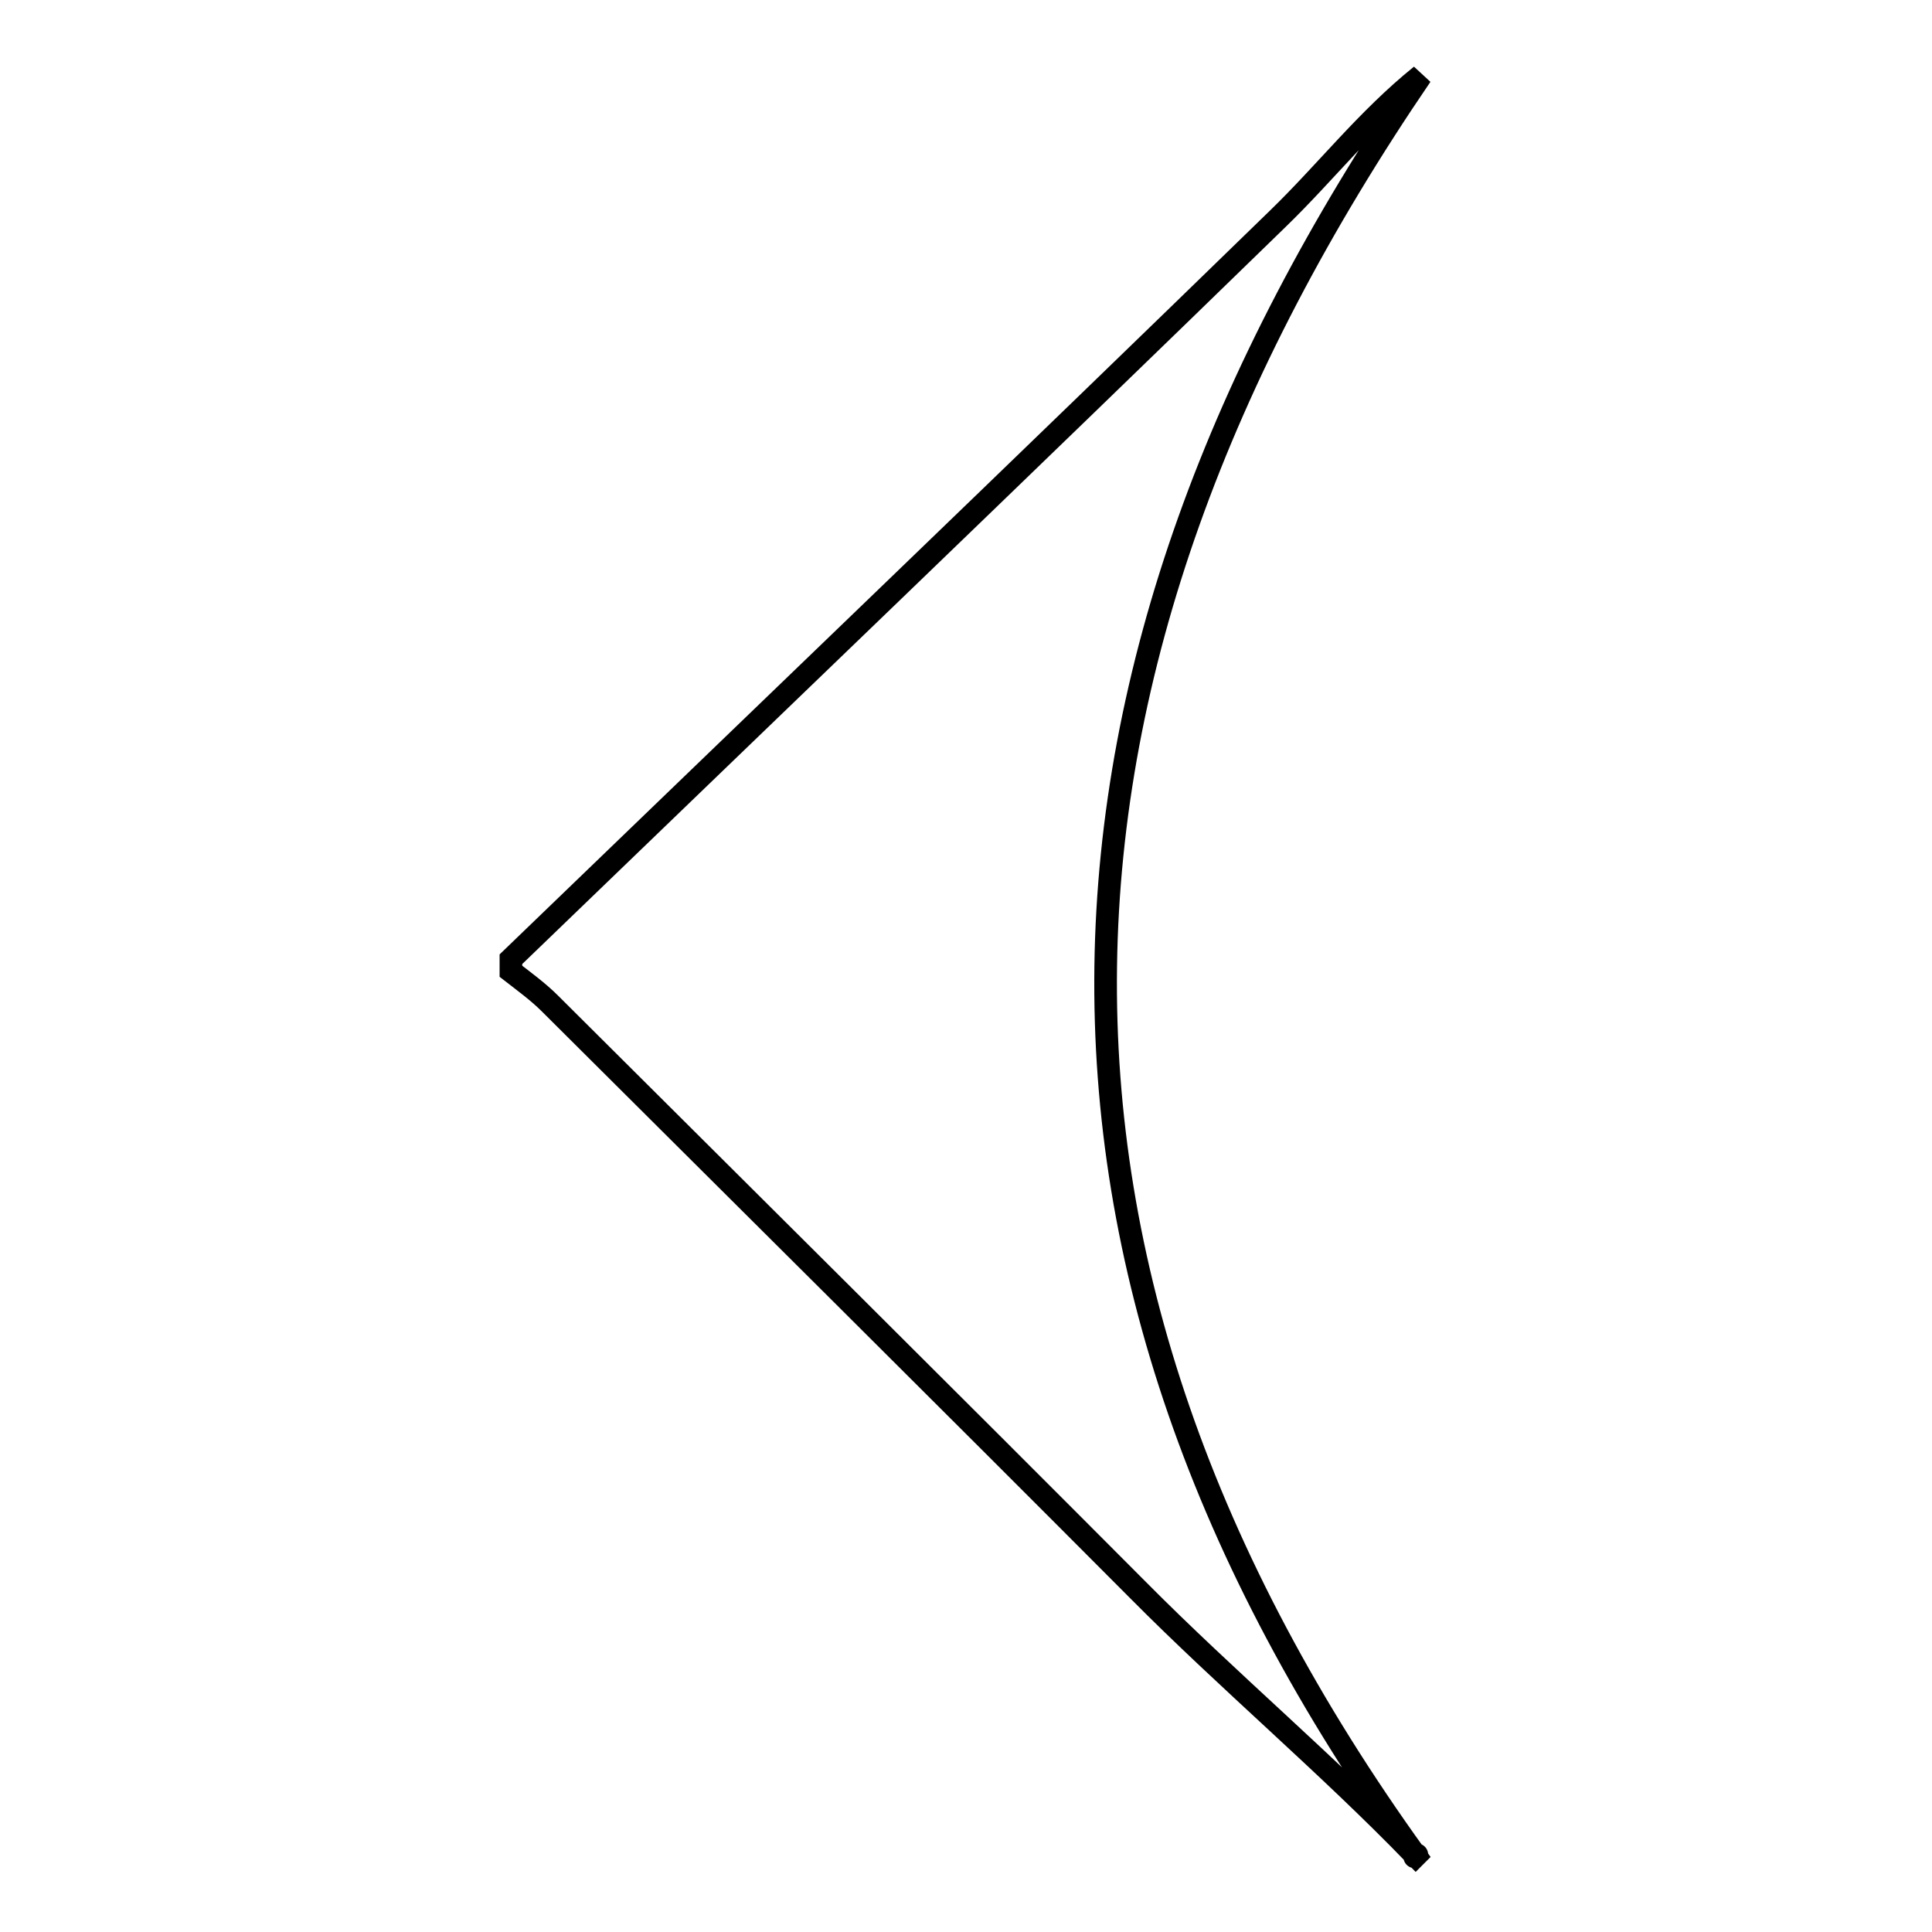 <?xml version="1.0" encoding="utf-8"?>
<!-- Svg Vector Icons : http://www.onlinewebfonts.com/icon -->
<!DOCTYPE svg PUBLIC "-//W3C//DTD SVG 1.1//EN" "http://www.w3.org/Graphics/SVG/1.1/DTD/svg11.dtd">
<svg version="1.1" xmlns="http://www.w3.org/2000/svg" xmlns:xlink="http://www.w3.org/1999/xlink" x="0px" y="0px" viewBox="0 0 256 256" enable-background="new 0 0 256 256" xml:space="preserve">
<g><g><path stroke-width="3" fill-opacity="0" stroke="#000000"  d="M67.7,127.1c33.9-32.7,67.9-65.3,101.6-98.1c6.4-6.2,11.8-13.2,19-19c-53.8,78.9-57.4,157.2-0.7,235.9c-0.5,0.5,0.5-0.5,0,0c-11.8-12.2-24.9-23.2-36.8-35.2c-25.9-26-51.9-51.8-77.9-77.7c-1.6-1.6-3.4-2.9-5.2-4.3C67.7,128.1,67.7,127.6,67.7,127.1z"/></g></g>
</svg>
